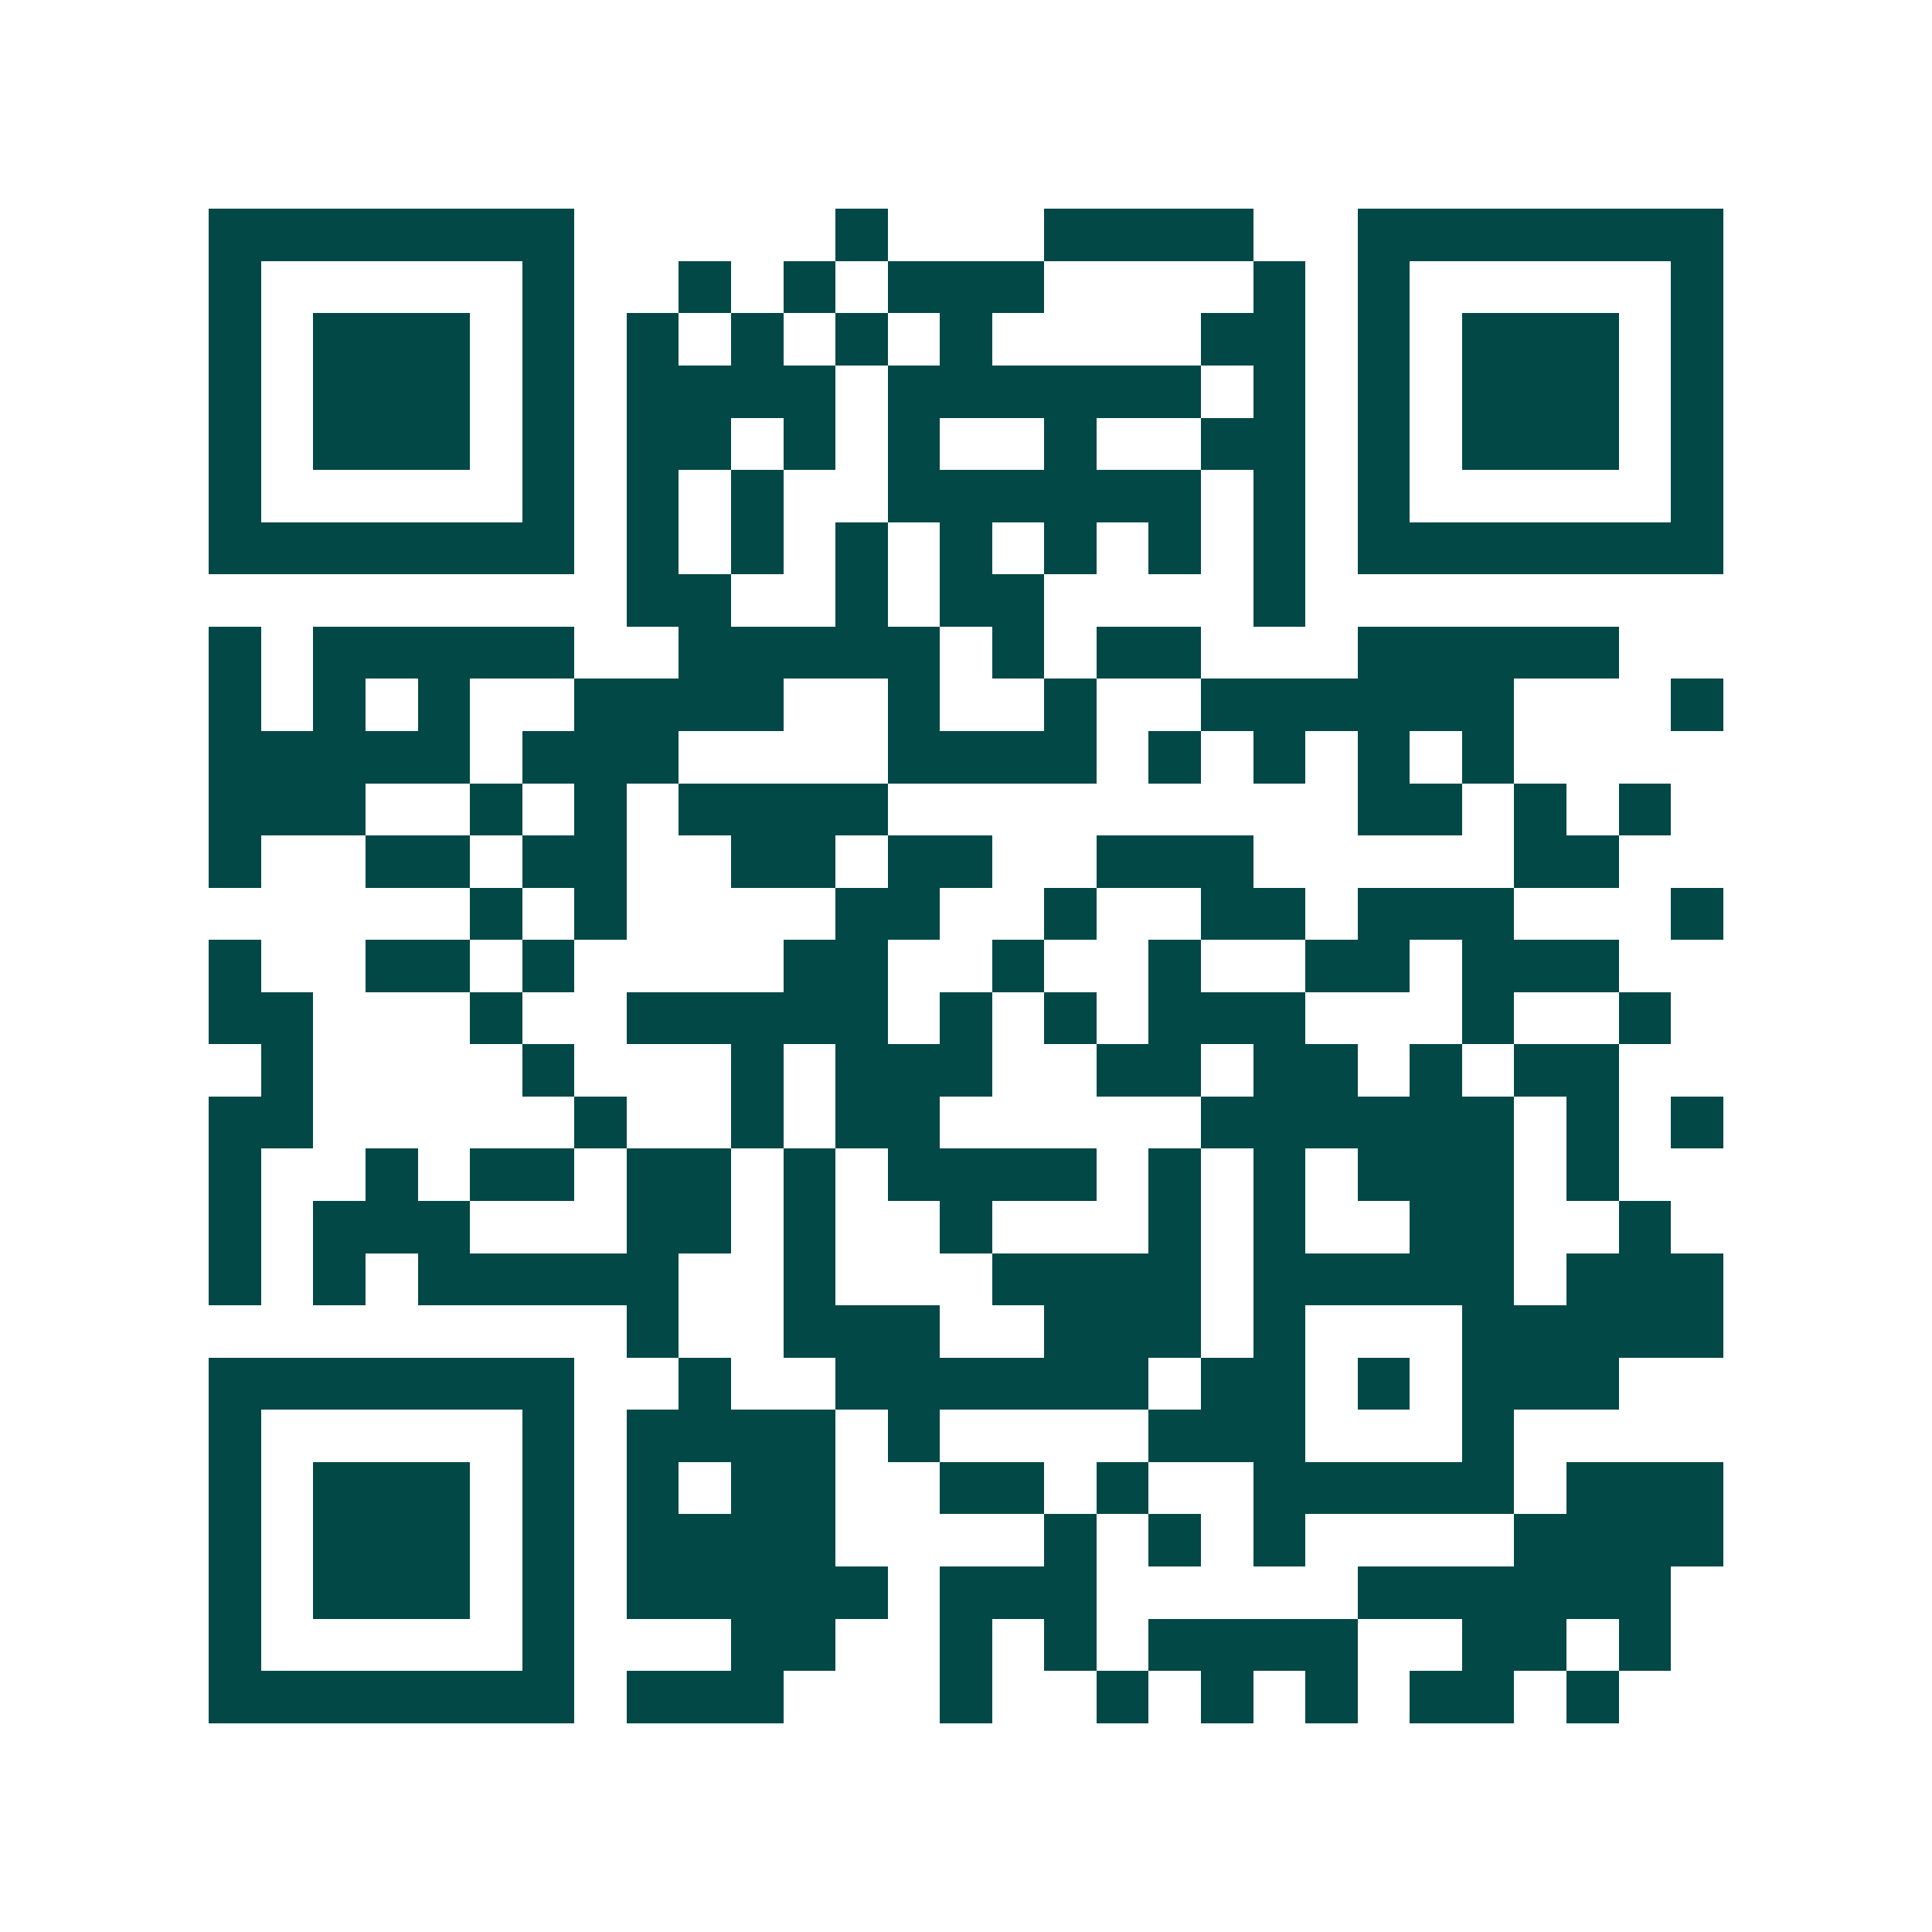 <svg xmlns="http://www.w3.org/2000/svg" width="200" height="200" viewBox="0 0 37 37" shape-rendering="crispEdges"><path fill="#ffffff" d="M0 0h37v37H0z"/><path stroke="#014847" d="M4 4.5h7m5 0h1m3 0h4m2 0h7M4 5.5h1m5 0h1m2 0h1m1 0h1m1 0h3m4 0h1m1 0h1m5 0h1M4 6.5h1m1 0h3m1 0h1m1 0h1m1 0h1m1 0h1m1 0h1m4 0h2m1 0h1m1 0h3m1 0h1M4 7.5h1m1 0h3m1 0h1m1 0h4m1 0h6m1 0h1m1 0h1m1 0h3m1 0h1M4 8.5h1m1 0h3m1 0h1m1 0h2m1 0h1m1 0h1m2 0h1m2 0h2m1 0h1m1 0h3m1 0h1M4 9.5h1m5 0h1m1 0h1m1 0h1m2 0h6m1 0h1m1 0h1m5 0h1M4 10.5h7m1 0h1m1 0h1m1 0h1m1 0h1m1 0h1m1 0h1m1 0h1m1 0h7M12 11.5h2m2 0h1m1 0h2m4 0h1M4 12.5h1m1 0h5m2 0h5m1 0h1m1 0h2m3 0h5M4 13.5h1m1 0h1m1 0h1m2 0h4m2 0h1m2 0h1m2 0h6m3 0h1M4 14.5h5m1 0h3m4 0h4m1 0h1m1 0h1m1 0h1m1 0h1M4 15.5h3m2 0h1m1 0h1m1 0h4m9 0h2m1 0h1m1 0h1M4 16.5h1m2 0h2m1 0h2m2 0h2m1 0h2m2 0h3m5 0h2M9 17.5h1m1 0h1m4 0h2m2 0h1m2 0h2m1 0h3m3 0h1M4 18.5h1m2 0h2m1 0h1m4 0h2m2 0h1m2 0h1m2 0h2m1 0h3M4 19.5h2m3 0h1m2 0h5m1 0h1m1 0h1m1 0h3m3 0h1m2 0h1M5 20.5h1m4 0h1m3 0h1m1 0h3m2 0h2m1 0h2m1 0h1m1 0h2M4 21.5h2m5 0h1m2 0h1m1 0h2m5 0h6m1 0h1m1 0h1M4 22.5h1m2 0h1m1 0h2m1 0h2m1 0h1m1 0h4m1 0h1m1 0h1m1 0h3m1 0h1M4 23.5h1m1 0h3m3 0h2m1 0h1m2 0h1m3 0h1m1 0h1m2 0h2m2 0h1M4 24.5h1m1 0h1m1 0h5m2 0h1m3 0h4m1 0h5m1 0h3M12 25.5h1m2 0h3m2 0h3m1 0h1m3 0h5M4 26.5h7m2 0h1m2 0h6m1 0h2m1 0h1m1 0h3M4 27.5h1m5 0h1m1 0h4m1 0h1m4 0h3m3 0h1M4 28.5h1m1 0h3m1 0h1m1 0h1m1 0h2m2 0h2m1 0h1m2 0h5m1 0h3M4 29.5h1m1 0h3m1 0h1m1 0h4m4 0h1m1 0h1m1 0h1m4 0h4M4 30.5h1m1 0h3m1 0h1m1 0h5m1 0h3m5 0h6M4 31.5h1m5 0h1m3 0h2m2 0h1m1 0h1m1 0h4m2 0h2m1 0h1M4 32.5h7m1 0h3m3 0h1m2 0h1m1 0h1m1 0h1m1 0h2m1 0h1"/></svg>
